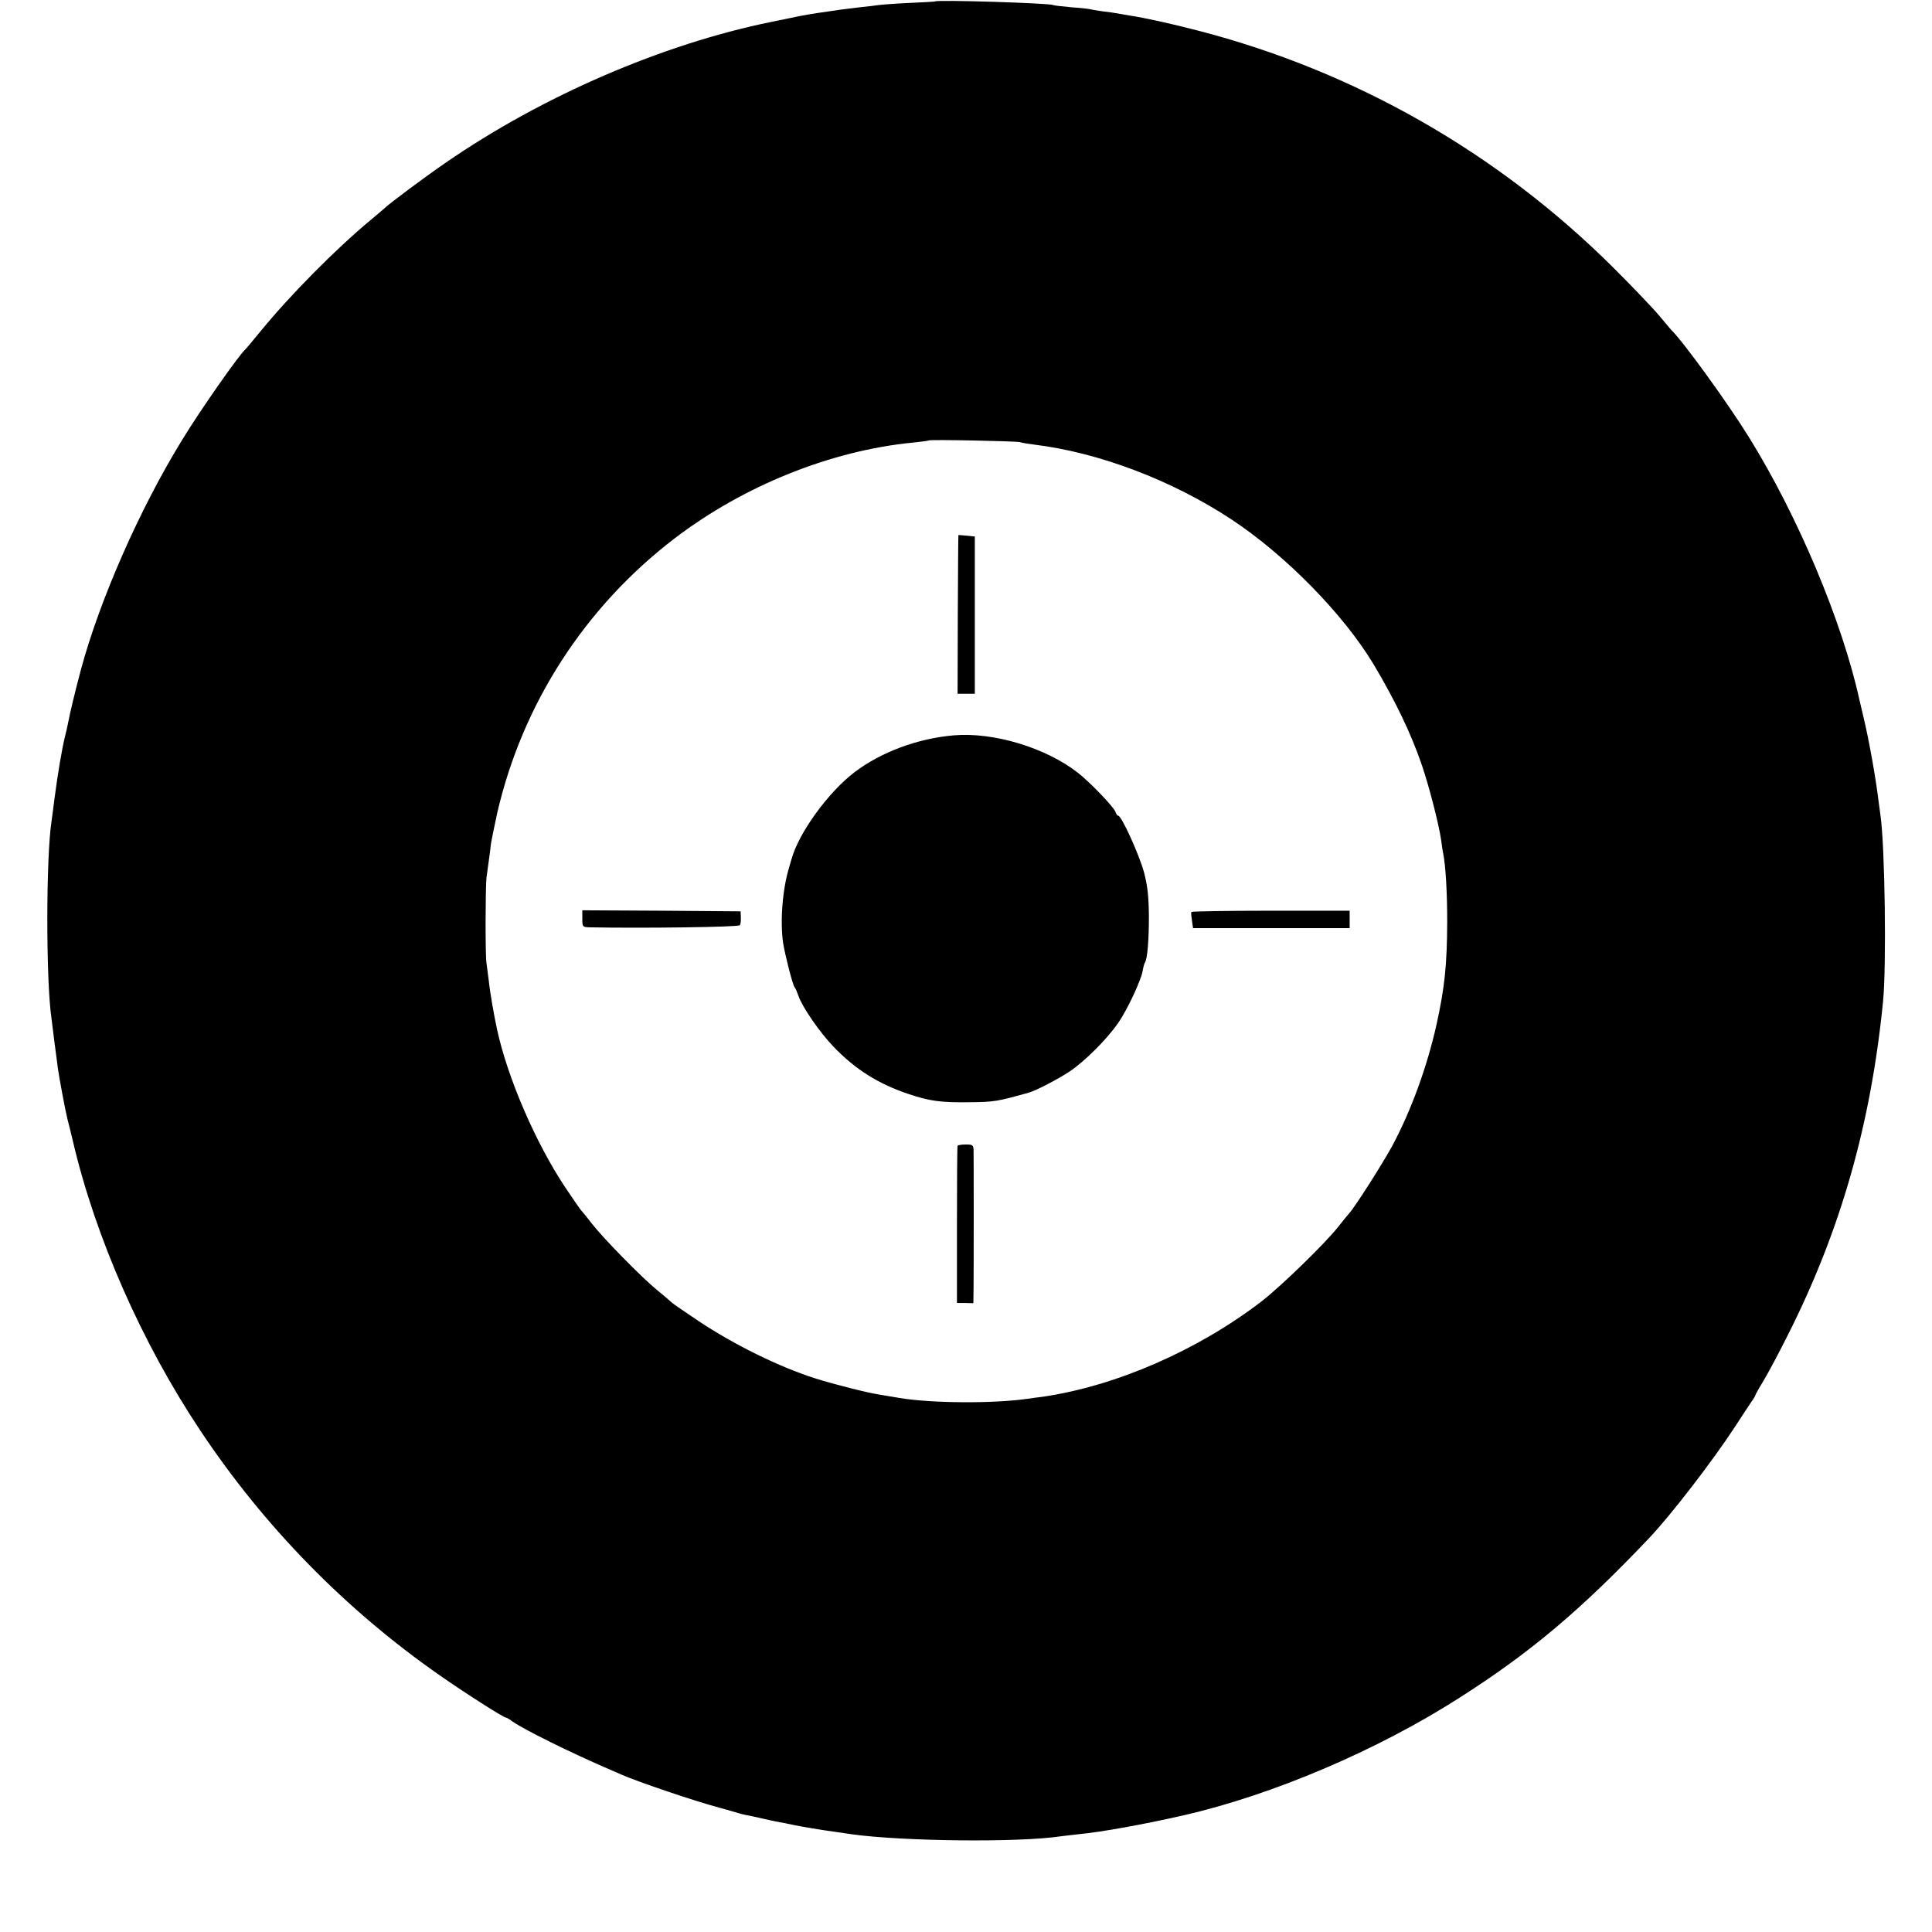 <?xml version="1.0" standalone="no"?>
<!DOCTYPE svg PUBLIC "-//W3C//DTD SVG 20010904//EN"
 "http://www.w3.org/TR/2001/REC-SVG-20010904/DTD/svg10.dtd">
<svg version="1.0" xmlns="http://www.w3.org/2000/svg"
 width="919pt" height="919pt" viewBox="0 0 919 919"
 preserveAspectRatio="xMidYMid meet">
<g transform="translate(0,919) scale(0.1,-0.1)"
fill="#000000" stroke="none">
<path d="M4447 9183 c-1 -1 -56 -4 -122 -7 -66 -3 -131 -8 -145 -10 -14 -2
-52 -7 -85 -10 -68 -8 -101 -12 -200 -27 -82 -13 -66 -10 -225 -43 -517 -105
-1091 -353 -1550 -670 -99 -68 -275 -199 -290 -216 -3 -3 -32 -27 -65 -55
-170 -141 -385 -359 -525 -530 -36 -44 -68 -82 -71 -85 -28 -22 -215 -289
-301 -430 -202 -327 -394 -764 -483 -1095 -27 -101 -54 -214 -60 -248 -3 -17
-10 -48 -15 -67 -15 -60 -34 -172 -51 -300 -6 -47 -12 -96 -14 -108 -26 -165
-27 -756 0 -937 2 -16 9 -70 15 -120 7 -49 13 -101 15 -115 6 -44 36 -204 45
-240 5 -19 17 -66 26 -105 107 -460 329 -963 607 -1380 304 -457 690 -851
1137 -1163 120 -84 305 -202 316 -202 3 0 18 -8 32 -19 58 -40 276 -148 462
-228 19 -8 44 -19 55 -24 82 -36 354 -128 468 -158 39 -11 79 -22 87 -25 8 -3
26 -7 40 -10 14 -2 48 -10 75 -16 28 -6 61 -14 75 -16 14 -2 45 -9 70 -14 48
-10 138 -25 205 -34 22 -3 56 -8 75 -11 245 -34 794 -40 995 -10 17 2 55 7 85
10 108 10 317 48 500 90 421 96 922 309 1312 559 338 215 580 420 899 756 106
111 306 371 413 535 32 50 67 102 77 117 11 15 19 29 19 32 0 2 17 33 38 67
21 35 73 132 114 214 253 500 397 1006 455 1590 17 168 9 742 -12 885 -2 14
-6 48 -10 75 -13 107 -45 286 -70 390 -9 39 -18 77 -20 85 -82 374 -293 875
-525 1249 -104 168 -317 461 -370 511 -3 3 -29 34 -59 70 -30 36 -127 137
-215 225 -551 549 -1232 937 -1980 1130 -127 33 -246 59 -322 71 -20 3 -46 8
-58 10 -11 2 -43 7 -71 10 -27 4 -52 8 -55 9 -3 2 -44 7 -90 10 -47 4 -88 9
-91 11 -15 9 -554 26 -562 17z m403 -2096 c14 -4 45 -9 70 -12 305 -37 652
-168 935 -354 259 -170 537 -454 680 -693 103 -173 177 -327 229 -479 36 -107
80 -279 91 -354 3 -23 7 -52 10 -65 12 -62 19 -187 19 -325 -1 -206 -12 -311
-50 -485 -46 -206 -121 -411 -211 -580 -45 -83 -180 -295 -205 -321 -7 -8 -31
-37 -52 -64 -63 -80 -274 -285 -366 -356 -304 -233 -692 -402 -1040 -453 -19
-2 -53 -7 -75 -10 -161 -23 -455 -21 -605 4 -30 5 -73 12 -95 16 -55 8 -214
48 -306 77 -173 55 -386 160 -556 273 -61 41 -118 80 -125 86 -7 7 -40 35 -73
62 -71 58 -254 244 -310 316 -22 29 -45 57 -51 63 -6 7 -39 55 -74 107 -142
213 -276 523 -326 755 -15 70 -34 179 -39 230 -4 33 -9 71 -11 85 -6 33 -5
354 0 405 3 22 8 58 11 80 3 22 8 57 10 79 3 21 17 87 30 148 120 521 418 981
844 1307 329 251 744 418 1136 456 39 4 71 8 73 10 6 5 407 -3 432 -8z"/>
<path d="M4559 6645 c-1 0 -2 -170 -3 -377 l-1 -378 41 0 41 0 0 374 0 374
-39 4 c-21 2 -39 3 -39 3z"/>
<path d="M4535 5692 c-171 -15 -345 -80 -470 -175 -125 -95 -266 -289 -300
-414 -5 -15 -9 -32 -11 -38 -32 -103 -44 -258 -29 -360 9 -57 45 -198 54 -210
5 -5 13 -25 19 -42 18 -53 100 -172 166 -241 103 -108 214 -178 358 -226 101
-34 154 -41 293 -39 113 1 131 4 280 46 34 10 137 63 194 101 71 48 176 152
229 229 42 59 109 202 117 247 3 18 8 37 11 41 12 19 19 104 19 219 -1 98 -6
143 -23 210 -23 84 -107 270 -123 270 -4 0 -10 8 -13 18 -7 22 -118 138 -176
184 -153 121 -404 197 -595 180z"/>
<path d="M2770 4820 c0 -38 1 -40 33 -41 253 -5 711 1 716 10 4 5 6 23 5 38
l-1 28 -376 3 -377 2 0 -40z"/>
<path d="M5667 4852 c-2 -4 0 -23 3 -42 l5 -35 373 0 372 0 0 41 0 42 -375 0
c-206 0 -376 -3 -378 -6z"/>
<path d="M4555 3740 c-2 -3 -3 -172 -3 -376 l0 -372 39 0 39 -1 1 72 c1 103 1
627 0 657 -1 23 -5 26 -37 26 -19 0 -37 -3 -39 -6z"/>
</g>
</svg>
